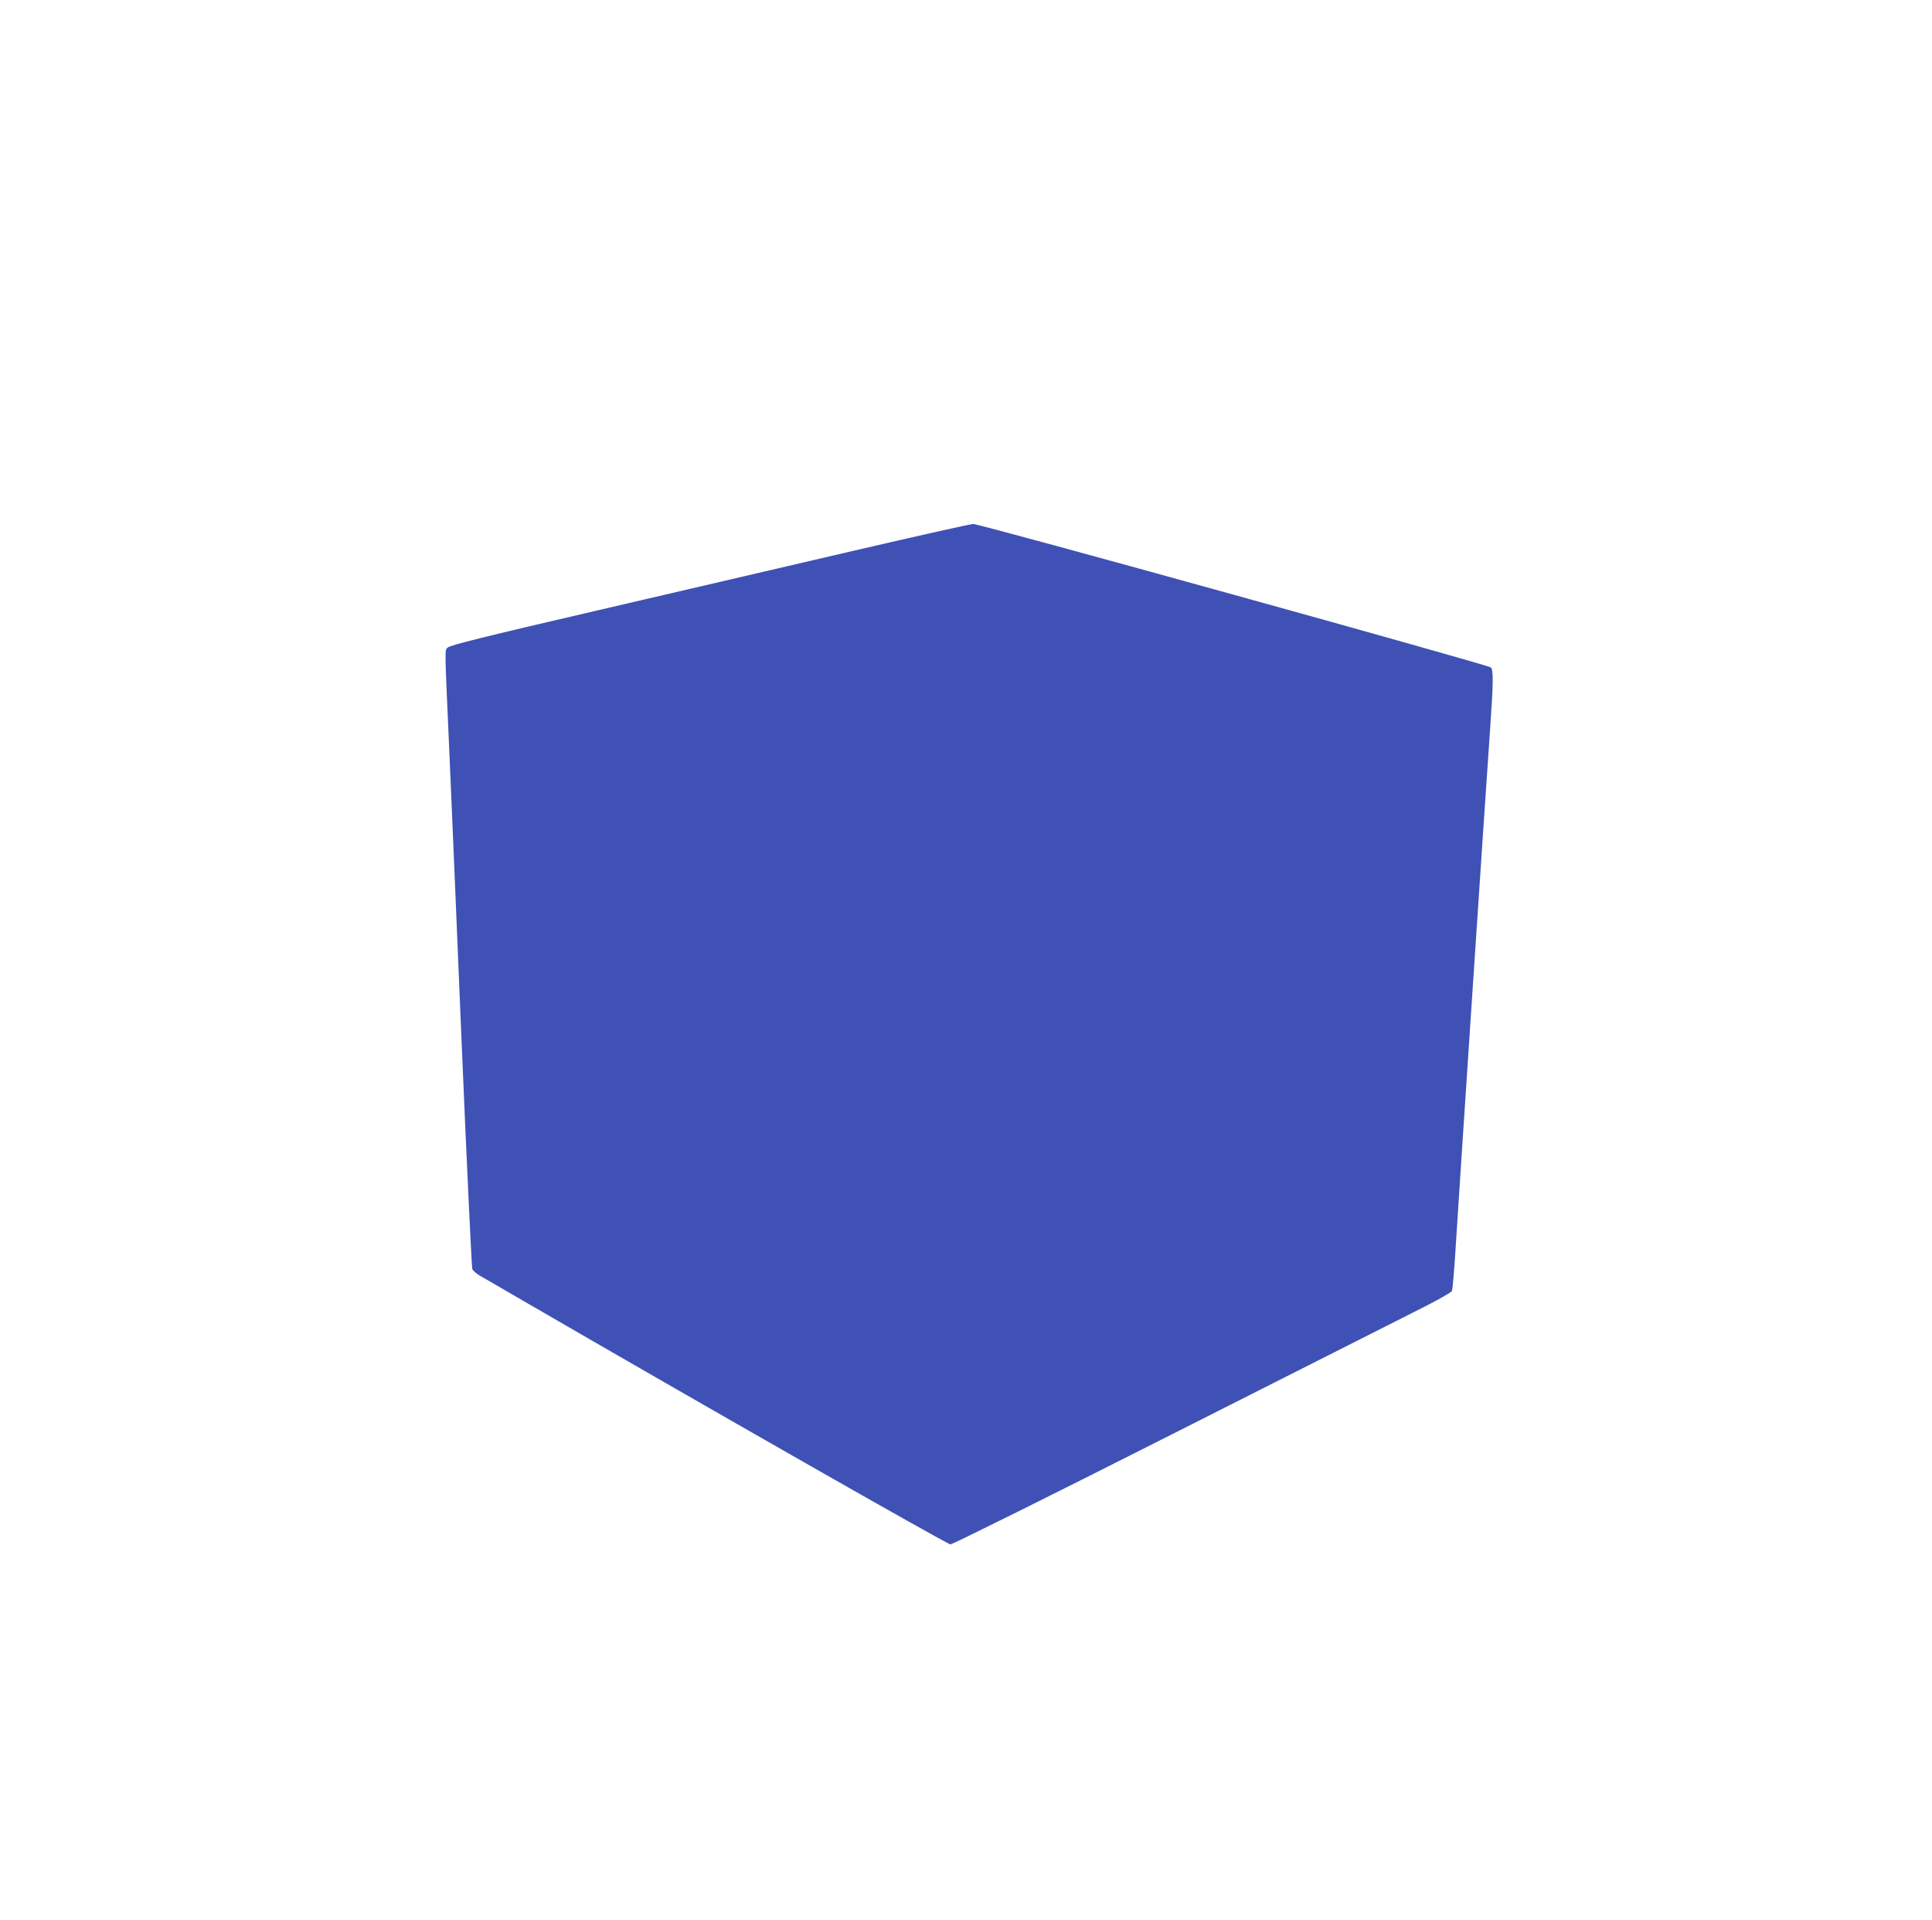 <?xml version="1.0" standalone="no"?>
<!DOCTYPE svg PUBLIC "-//W3C//DTD SVG 20010904//EN"
 "http://www.w3.org/TR/2001/REC-SVG-20010904/DTD/svg10.dtd">
<svg version="1.0" xmlns="http://www.w3.org/2000/svg"
 width="1280pt" height="1272pt" viewBox="0 0 1280 1272"
 preserveAspectRatio="xMidYMid meet">
<g transform="translate(0,1272) scale(0.1,-0.1)"
fill="#3f51b5" stroke="none">
<path d="M5665 9074 c-412 -96 -1184 -276 -1714 -399 -737 -171 -969 -229
-984 -244 -22 -21 -22 35 13 -761 6 -118 39 -917 75 -1775 36 -858 70 -1570
74 -1581 5 -12 29 -32 53 -46 24 -13 144 -83 268 -155 1203 -698 2826 -1623
2847 -1623 14 0 684 333 1497 744 809 409 1549 783 1643 830 95 48 177 95 182
104 5 9 16 139 25 287 16 265 201 3052 231 3475 19 270 19 354 2 369 -24 19
-3385 951 -3429 950 -18 0 -370 -79 -783 -175z"/>
</g>
</svg>
